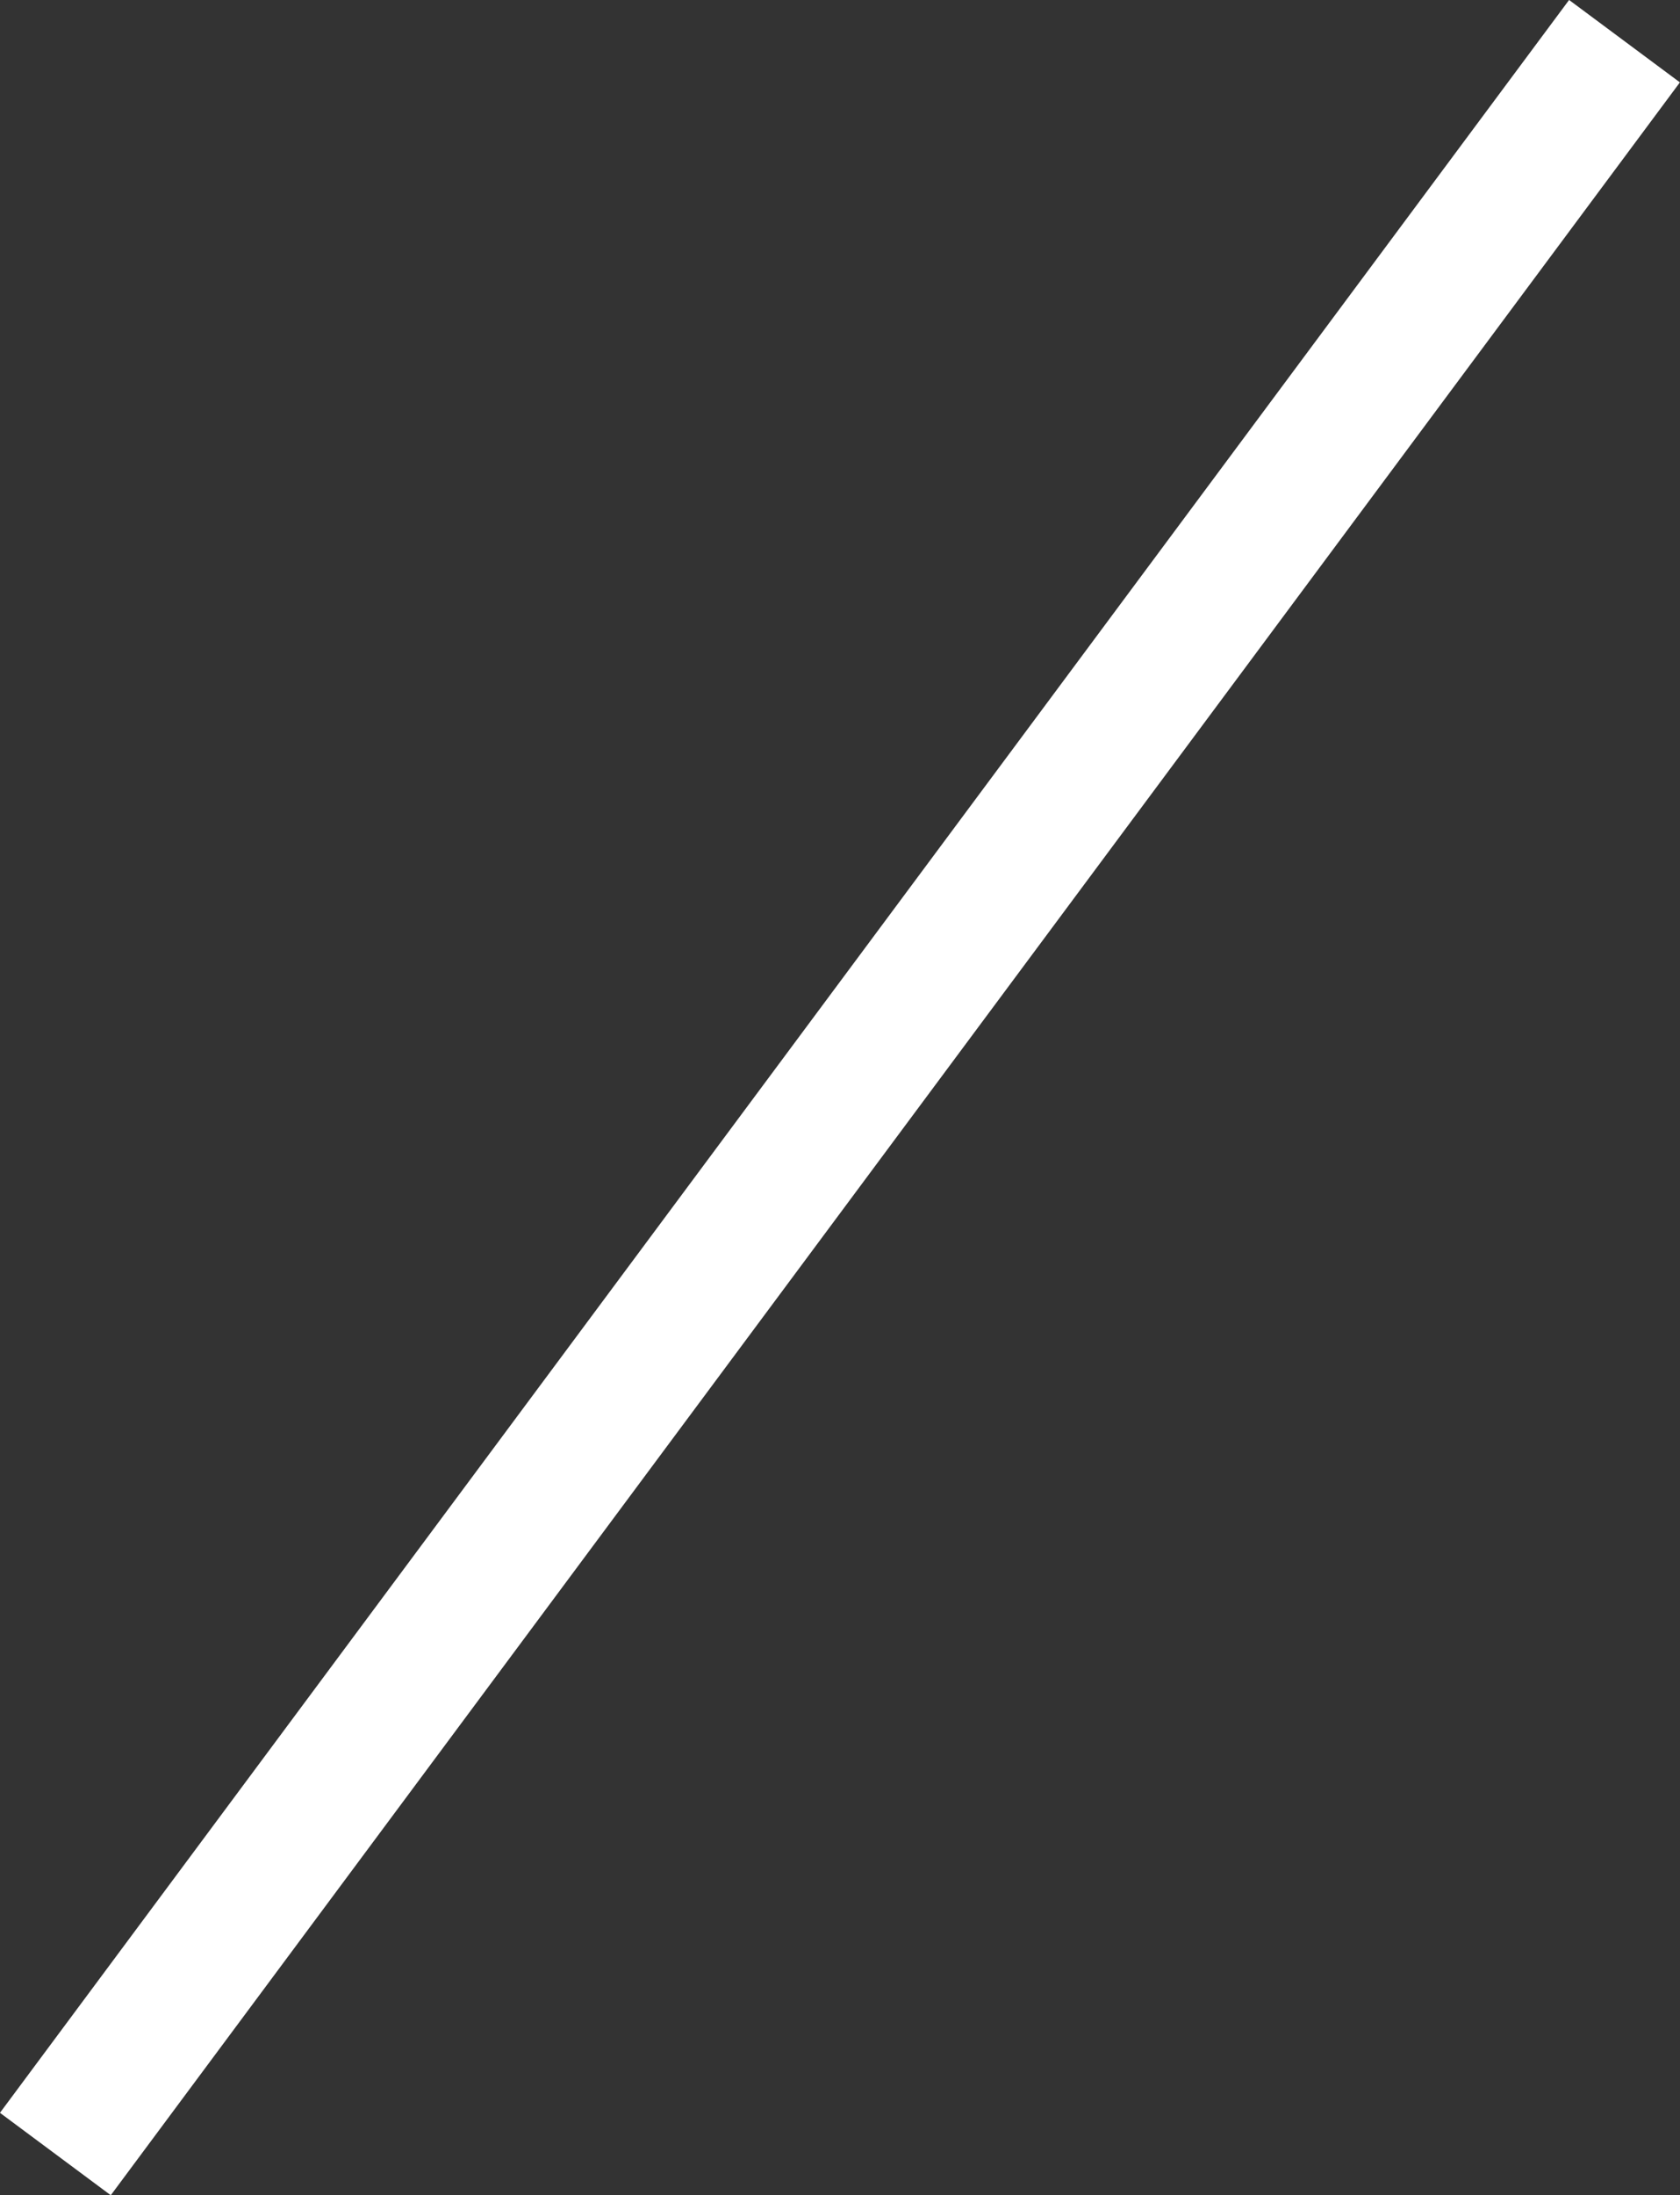 <svg xmlns="http://www.w3.org/2000/svg" width="12.168" height="15.888" viewBox="0 0 12.168 15.888">
  <rect x="0" y="0" width="12.168" height="15.888" fill="#333333" stroke="none"/>
  <path id="パス_1009" data-name="パス 1009" d="M9003.658,4476.827l-11.365,15.292" transform="translate(-8991.892 -4476.529)" fill="none" stroke="#fff" stroke-width="1"/>
</svg>
